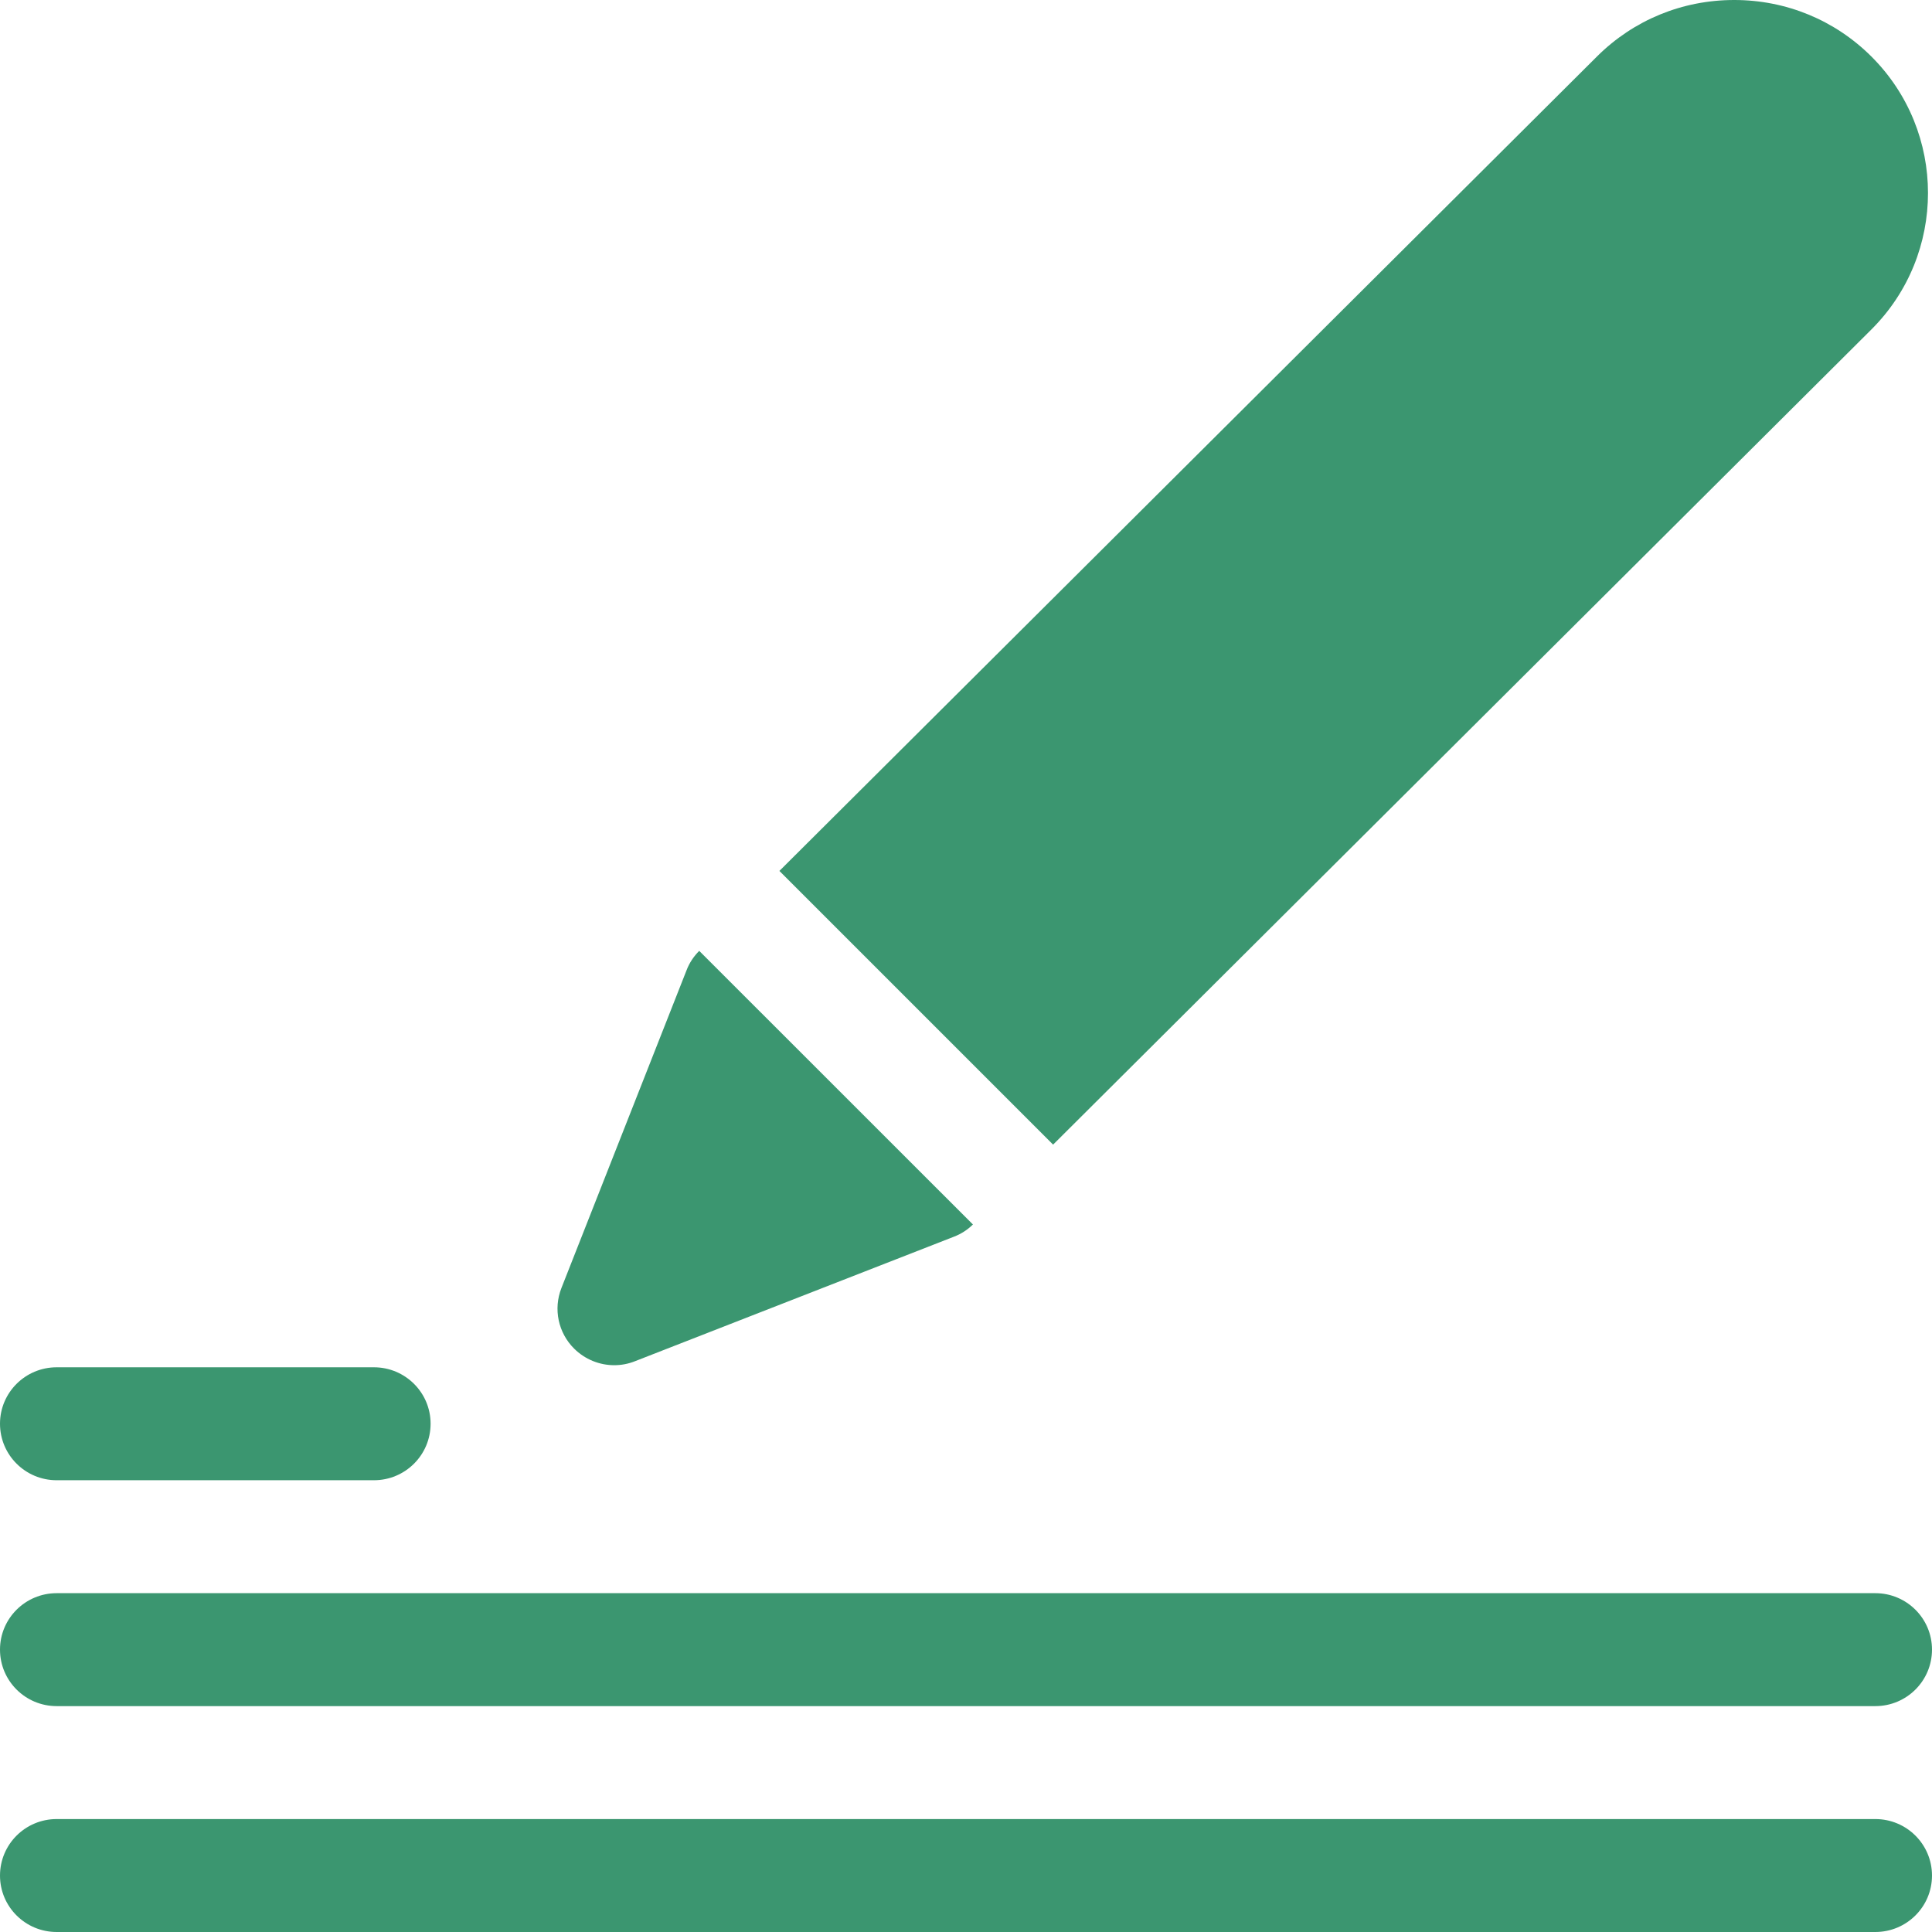 <svg width="24" height="24" viewBox="0 0 24 24" fill="none" xmlns="http://www.w3.org/2000/svg">
<g clip-path="url(#clip0)">
<path d="M4.645 18.388H0.704C0.315 18.388 0 18.074 0 17.686C0 17.299 0.315 16.985 0.704 16.985H4.645C5.034 16.985 5.349 17.299 5.349 17.686C5.349 18.074 5.034 18.388 4.645 18.388Z" fill="#3B9670"/>
<path d="M23.296 24H0.704C0.315 24 0 23.686 0 23.299C0 22.911 0.315 22.597 0.704 22.597H23.296C23.685 22.597 24 22.911 24 23.299C24 23.686 23.685 24 23.296 24Z" fill="#3B9670"/>
<path d="M23.296 21.194H0.704C0.315 21.194 0 20.88 0 20.492C0 20.105 0.315 19.791 0.704 19.791H23.296C23.685 19.791 24 20.105 24 20.492C24 20.88 23.685 21.194 23.296 21.194Z" fill="#3B9670"/>
<path d="M23.246 0.701C22.792 0.249 22.187 0 21.543 0C20.898 0 20.293 0.249 19.839 0.701L9.682 10.819L13.082 14.219L23.246 4.094C24.185 3.159 24.185 1.636 23.246 0.701Z" fill="#3B9670"/>
<path d="M8.686 11.812C8.619 11.879 8.564 11.96 8.529 12.052L6.974 16.001C6.872 16.261 6.934 16.556 7.132 16.753C7.267 16.887 7.447 16.959 7.63 16.959C7.717 16.959 7.804 16.943 7.887 16.91L11.852 15.362C11.941 15.328 12.02 15.276 12.086 15.211L8.686 11.812Z" fill="#3B9670"/>
</g>
<defs>
<clipPath id="clip0">
<rect width="24" height="24" fill="white"/>
</clipPath>
</defs>
</svg>
